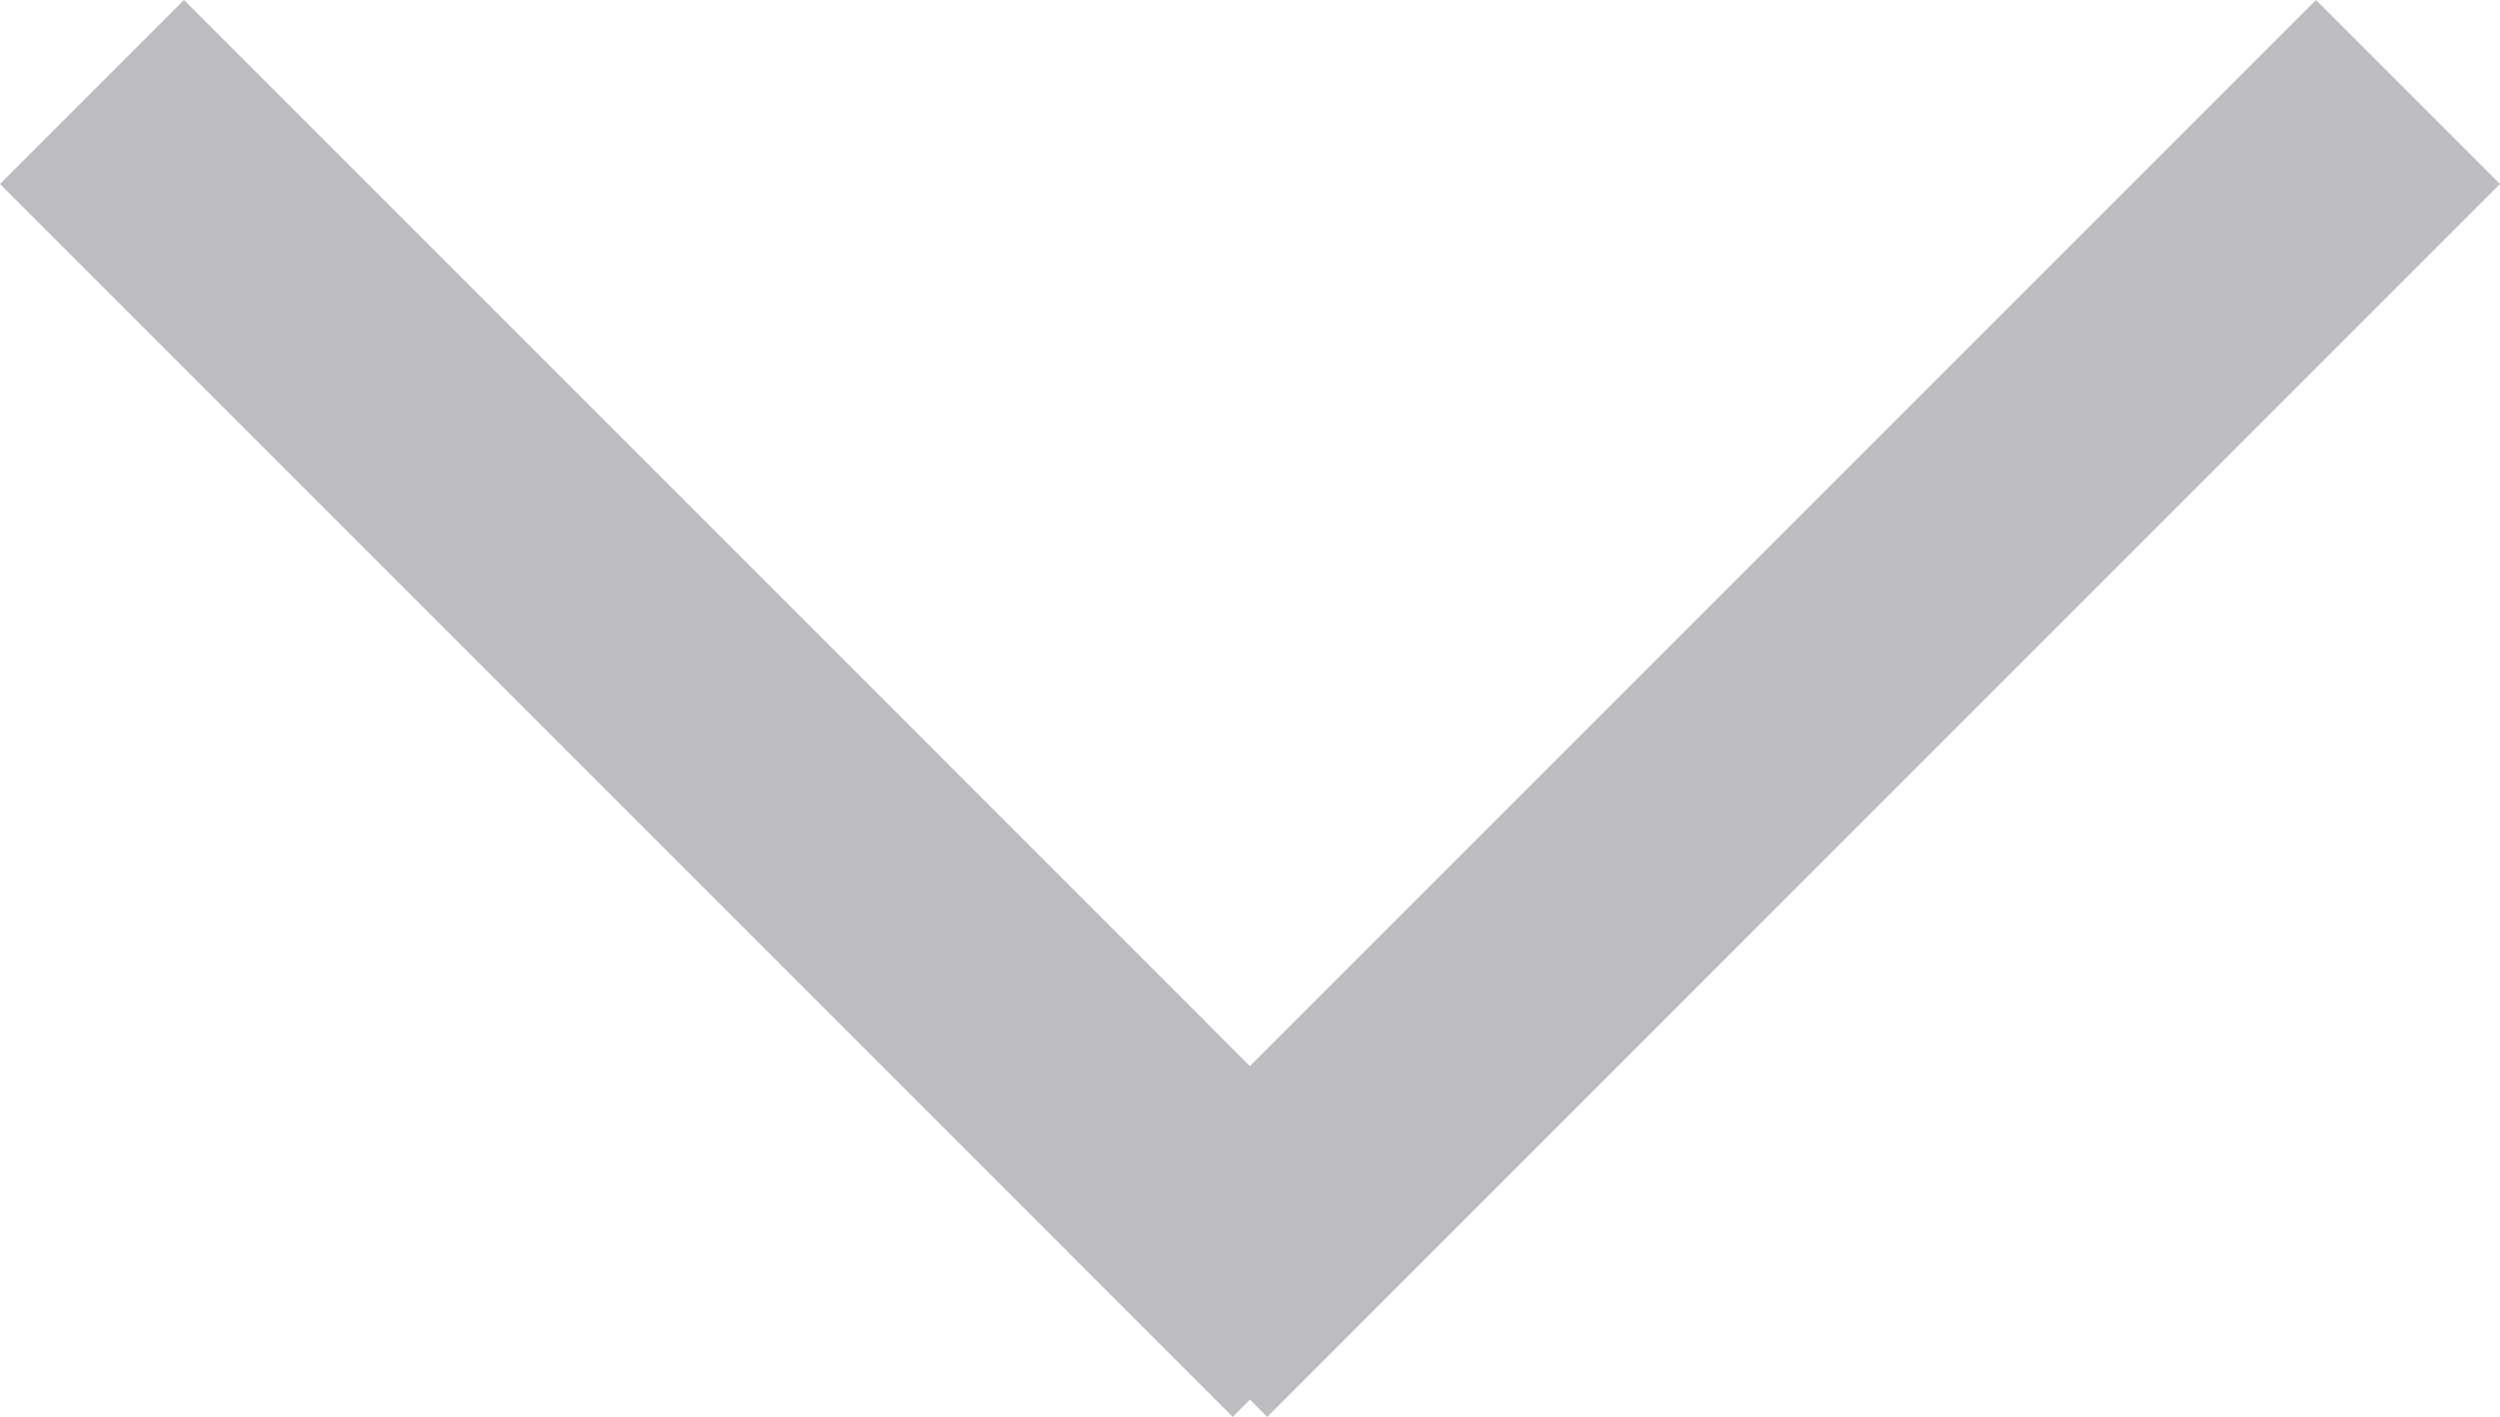 <?xml version="1.0" encoding="utf-8"?>
<!-- Generator: Adobe Illustrator 16.0.0, SVG Export Plug-In . SVG Version: 6.00 Build 0)  -->
<!DOCTYPE svg PUBLIC "-//W3C//DTD SVG 1.1//EN" "http://www.w3.org/Graphics/SVG/1.1/DTD/svg11.dtd">
<svg version="1.1" id="Ebene_1" xmlns="http://www.w3.org/2000/svg" xmlns:xlink="http://www.w3.org/1999/xlink" x="0px" y="0px"
	 width="19.213px" height="10.889px" viewBox="0 0 19.213 10.889" enable-background="new 0 0 19.213 10.889" xml:space="preserve">
<polygon fill="#BCBDC1" points="1.414,0 0,1.414 9.474,10.889 9.606,10.756 9.739,10.889 19.213,1.414 17.799,0 9.606,8.193 "/>
</svg>
